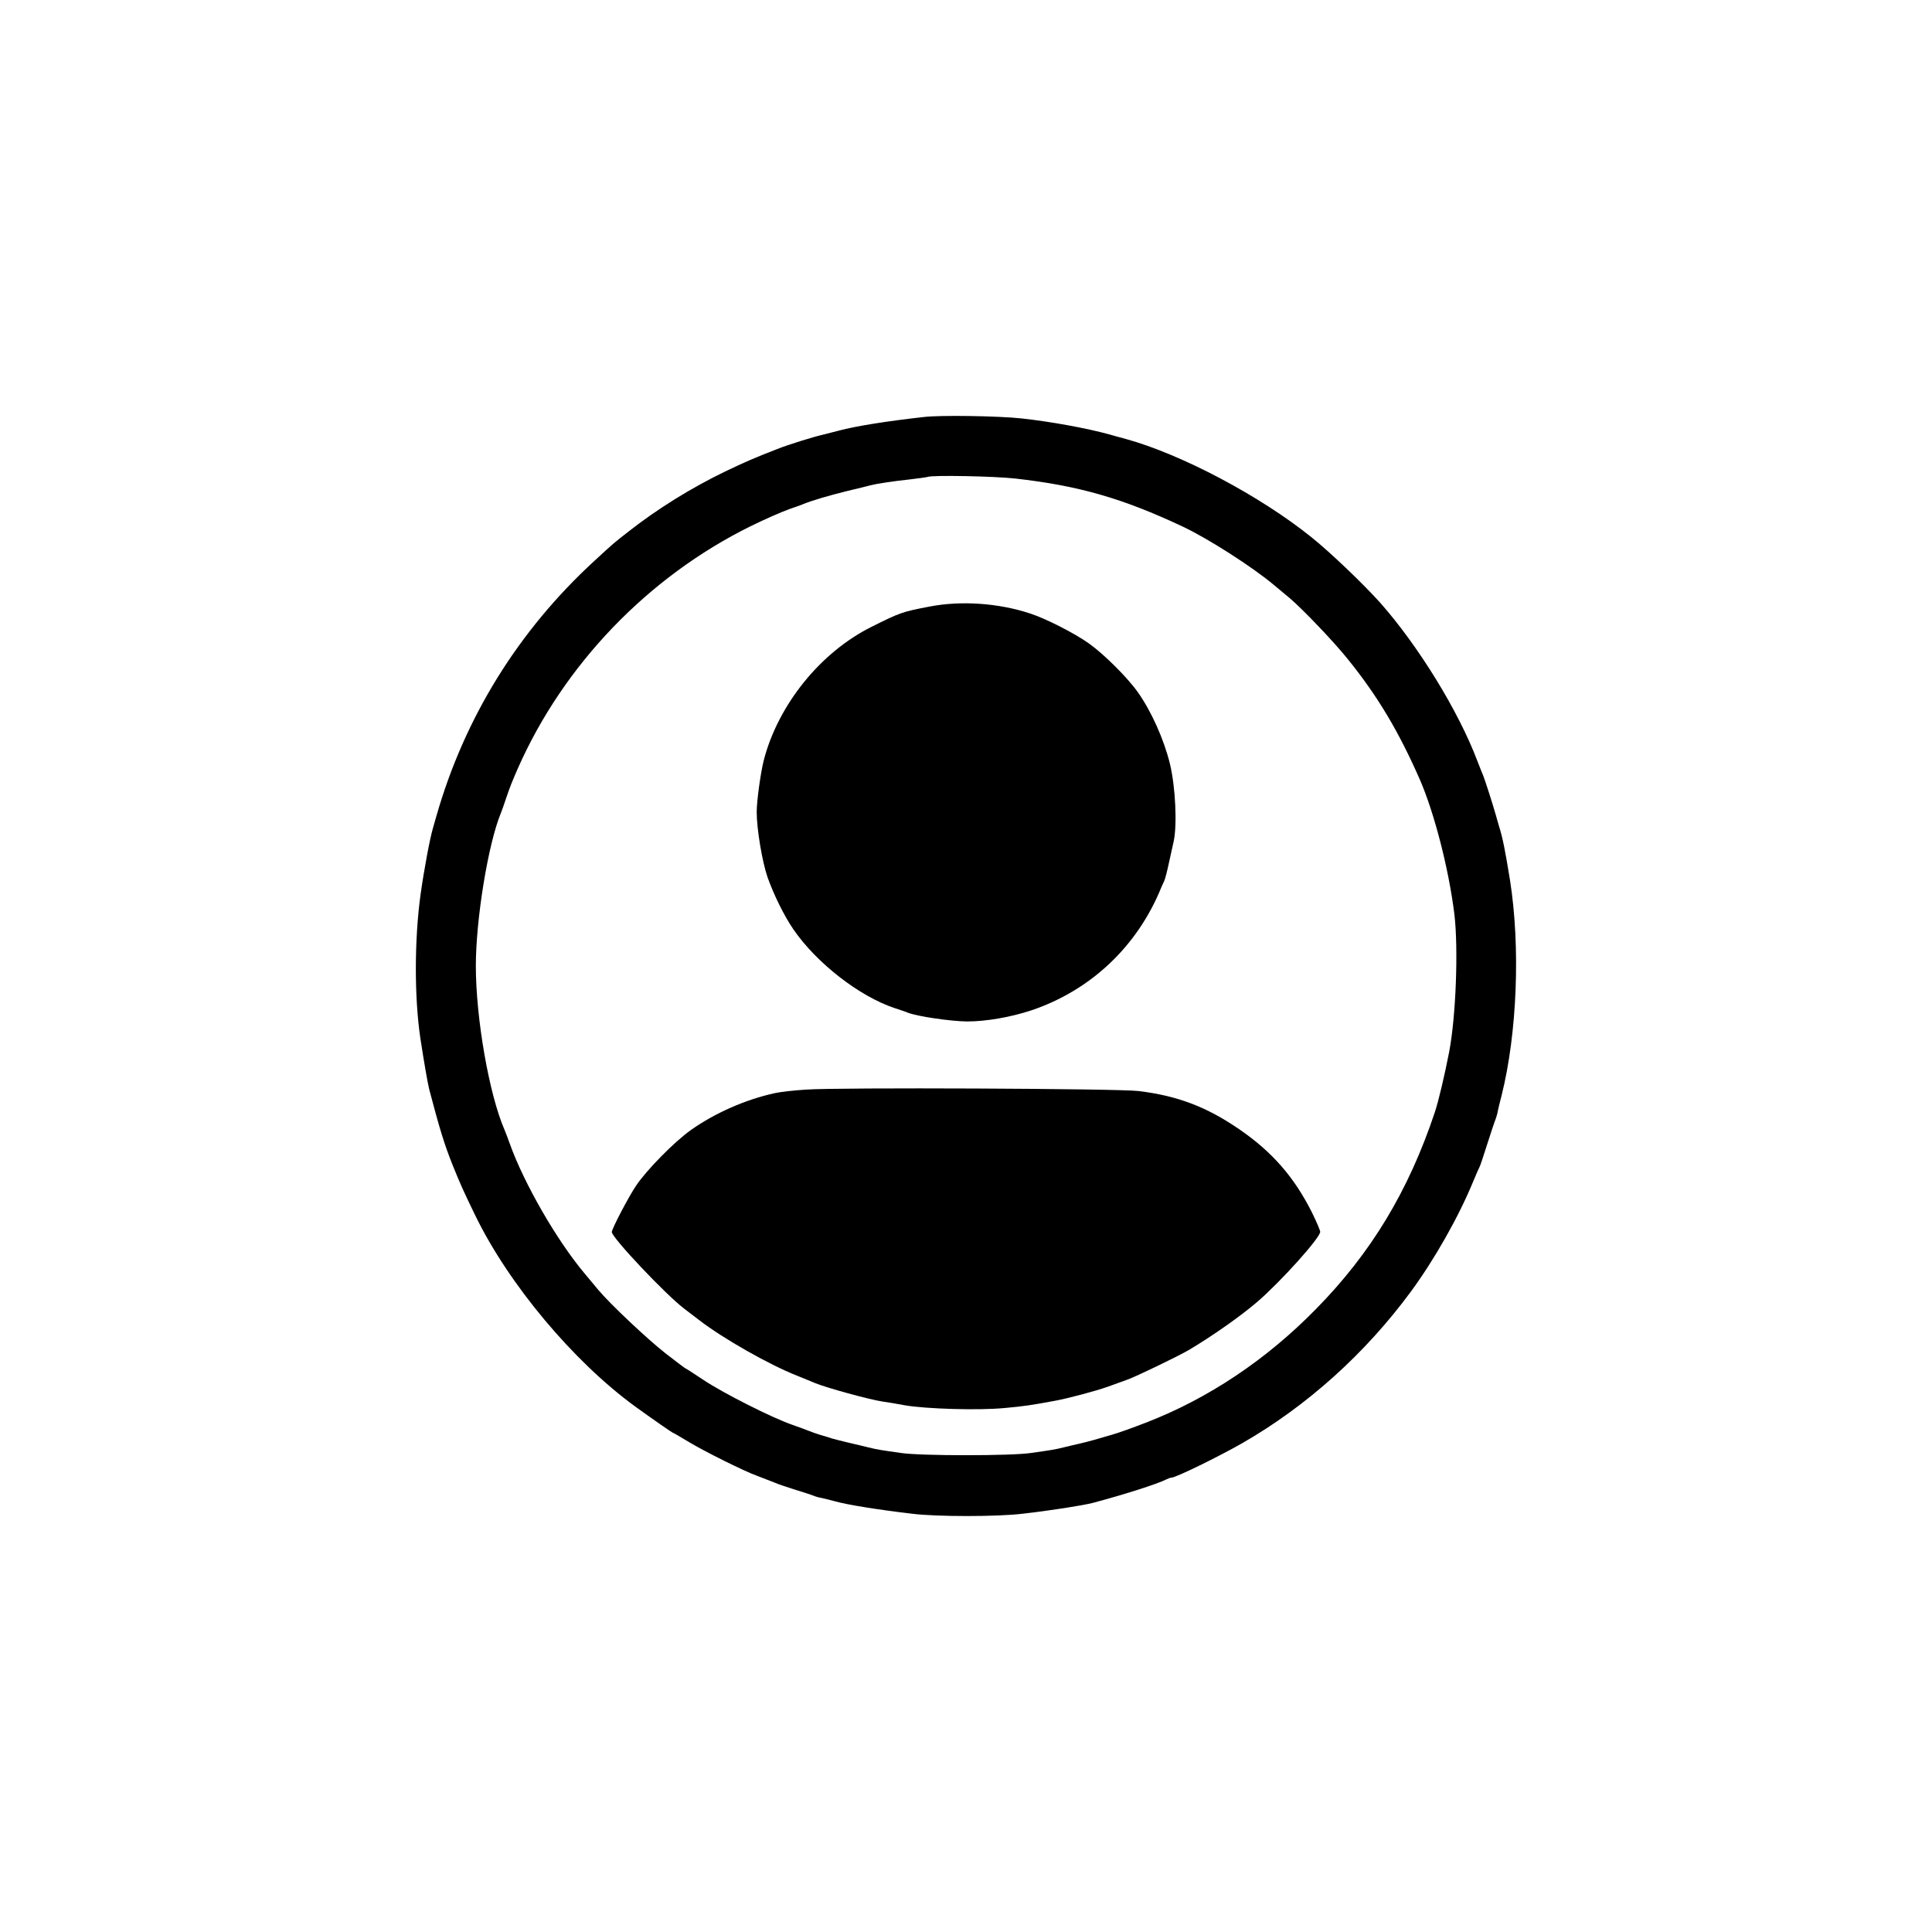 <?xml version="1.0" standalone="no"?>
<!DOCTYPE svg PUBLIC "-//W3C//DTD SVG 20010904//EN"
 "http://www.w3.org/TR/2001/REC-SVG-20010904/DTD/svg10.dtd">
<svg version="1.0" xmlns="http://www.w3.org/2000/svg"
 width="1080pt" height="1080pt" viewBox="0 0 1080 1080"
 preserveAspectRatio="xMidYMid meet">

<g transform="translate(0,1080) scale(0.1,-0.1)"
fill="#000000" stroke="none">
<path d="M5165 8469 c-214 -24 -381 -51 -475 -76 -30 -8 -71 -18 -90 -23 -53
-12 -195 -56 -255 -80 -131 -51 -179 -72 -292 -126 -190 -92 -379 -209 -543
-338 -84 -66 -74 -57 -187 -161 -426 -391 -726 -877 -883 -1425 -7 -25 -16
-56 -20 -70 -17 -57 -50 -234 -69 -370 -35 -254 -35 -577 -1 -805 21 -137 41
-252 50 -287 58 -220 82 -299 129 -418 43 -106 58 -141 128 -285 188 -386 549
-816 893 -1067 94 -68 209 -148 213 -148 2 0 42 -23 88 -51 84 -51 313 -165
379 -188 37 -14 65 -25 103 -40 12 -6 60 -22 107 -37 47 -14 94 -30 105 -34
11 -5 31 -11 45 -13 14 -3 50 -12 80 -20 68 -19 235 -46 430 -69 135 -17 474
-17 615 0 158 18 336 46 395 61 176 47 359 105 412 132 10 5 22 9 27 9 24 0
265 118 396 193 362 208 688 502 942 847 133 181 267 418 348 615 16 39 32 75
35 80 4 6 23 64 44 130 21 66 42 129 47 140 4 11 10 31 12 45 3 14 12 52 21
86 87 348 106 830 47 1204 -26 161 -41 238 -61 300 -4 14 -13 45 -20 70 -17
60 -59 190 -69 215 -5 11 -19 47 -32 80 -105 279 -330 644 -543 885 -94 105
-280 283 -385 367 -287 231 -728 464 -1037 549 -33 9 -75 20 -94 26 -124 34
-324 71 -490 89 -127 14 -454 19 -545 8z m510 -344 c356 -40 601 -111 935
-268 141 -66 391 -226 510 -326 30 -25 71 -59 90 -75 74 -63 249 -246 327
-344 166 -206 283 -403 401 -672 80 -185 161 -498 192 -750 23 -192 9 -569
-29 -770 -25 -129 -60 -278 -81 -340 -147 -439 -356 -785 -664 -1098 -277
-283 -603 -501 -951 -635 -75 -29 -150 -56 -185 -66 -77 -23 -137 -40 -185
-51 -27 -6 -66 -15 -85 -20 -19 -5 -51 -12 -70 -15 -19 -3 -71 -11 -115 -17
-107 -17 -623 -17 -730 0 -44 6 -96 14 -115 17 -19 3 -51 10 -70 15 -19 5 -66
16 -105 25 -38 9 -81 20 -95 24 -14 5 -43 14 -65 20 -22 7 -49 16 -60 21 -11
5 -54 20 -95 35 -116 40 -388 178 -496 250 -54 36 -99 65 -101 65 -2 0 -53 38
-113 85 -102 80 -308 274 -376 355 -16 19 -50 60 -75 90 -156 185 -340 505
-419 726 -12 33 -25 68 -30 79 -86 198 -160 624 -160 915 0 262 69 684 140
855 5 11 18 49 30 85 22 65 32 89 65 165 256 579 726 1069 1300 1353 84 41
168 78 220 97 28 9 59 21 70 25 49 21 149 50 250 75 61 14 119 29 130 32 35 9
127 23 220 33 50 6 95 12 100 14 25 11 373 4 490 -9z"/>
<path d="M5200 7410 c-158 -30 -170 -35 -328 -114 -285 -142 -521 -434 -602
-744 -18 -70 -40 -230 -40 -292 0 -94 31 -279 61 -365 36 -100 92 -214 144
-290 129 -188 368 -374 565 -440 30 -10 64 -21 75 -26 54 -21 239 -48 331 -49
107 0 244 24 359 62 333 112 594 359 727 688 6 14 14 32 18 40 3 8 15 51 24
95 10 44 22 99 27 122 20 92 10 306 -21 433 -33 136 -104 294 -179 400 -58 82
-188 212 -275 274 -79 56 -241 139 -329 167 -176 58 -384 72 -557 39z"/>
<path d="M4505 4709 c-66 -4 -145 -13 -175 -20 -161 -35 -334 -111 -468 -206
-94 -67 -249 -225 -307 -312 -44 -66 -135 -241 -135 -258 0 -31 300 -349 404
-428 22 -17 60 -46 85 -65 134 -103 389 -248 546 -310 44 -18 89 -36 100 -41
62 -26 305 -93 380 -104 22 -3 78 -12 125 -21 118 -20 409 -29 555 -15 109 10
145 15 285 41 70 13 229 55 295 79 33 12 80 29 105 38 49 17 281 129 345 166
133 79 291 190 385 271 133 115 350 357 350 390 0 8 -21 57 -46 108 -99 197
-221 338 -406 465 -182 125 -343 187 -563 214 -111 14 -1685 21 -1860 8z"/>
</g>
</svg>
